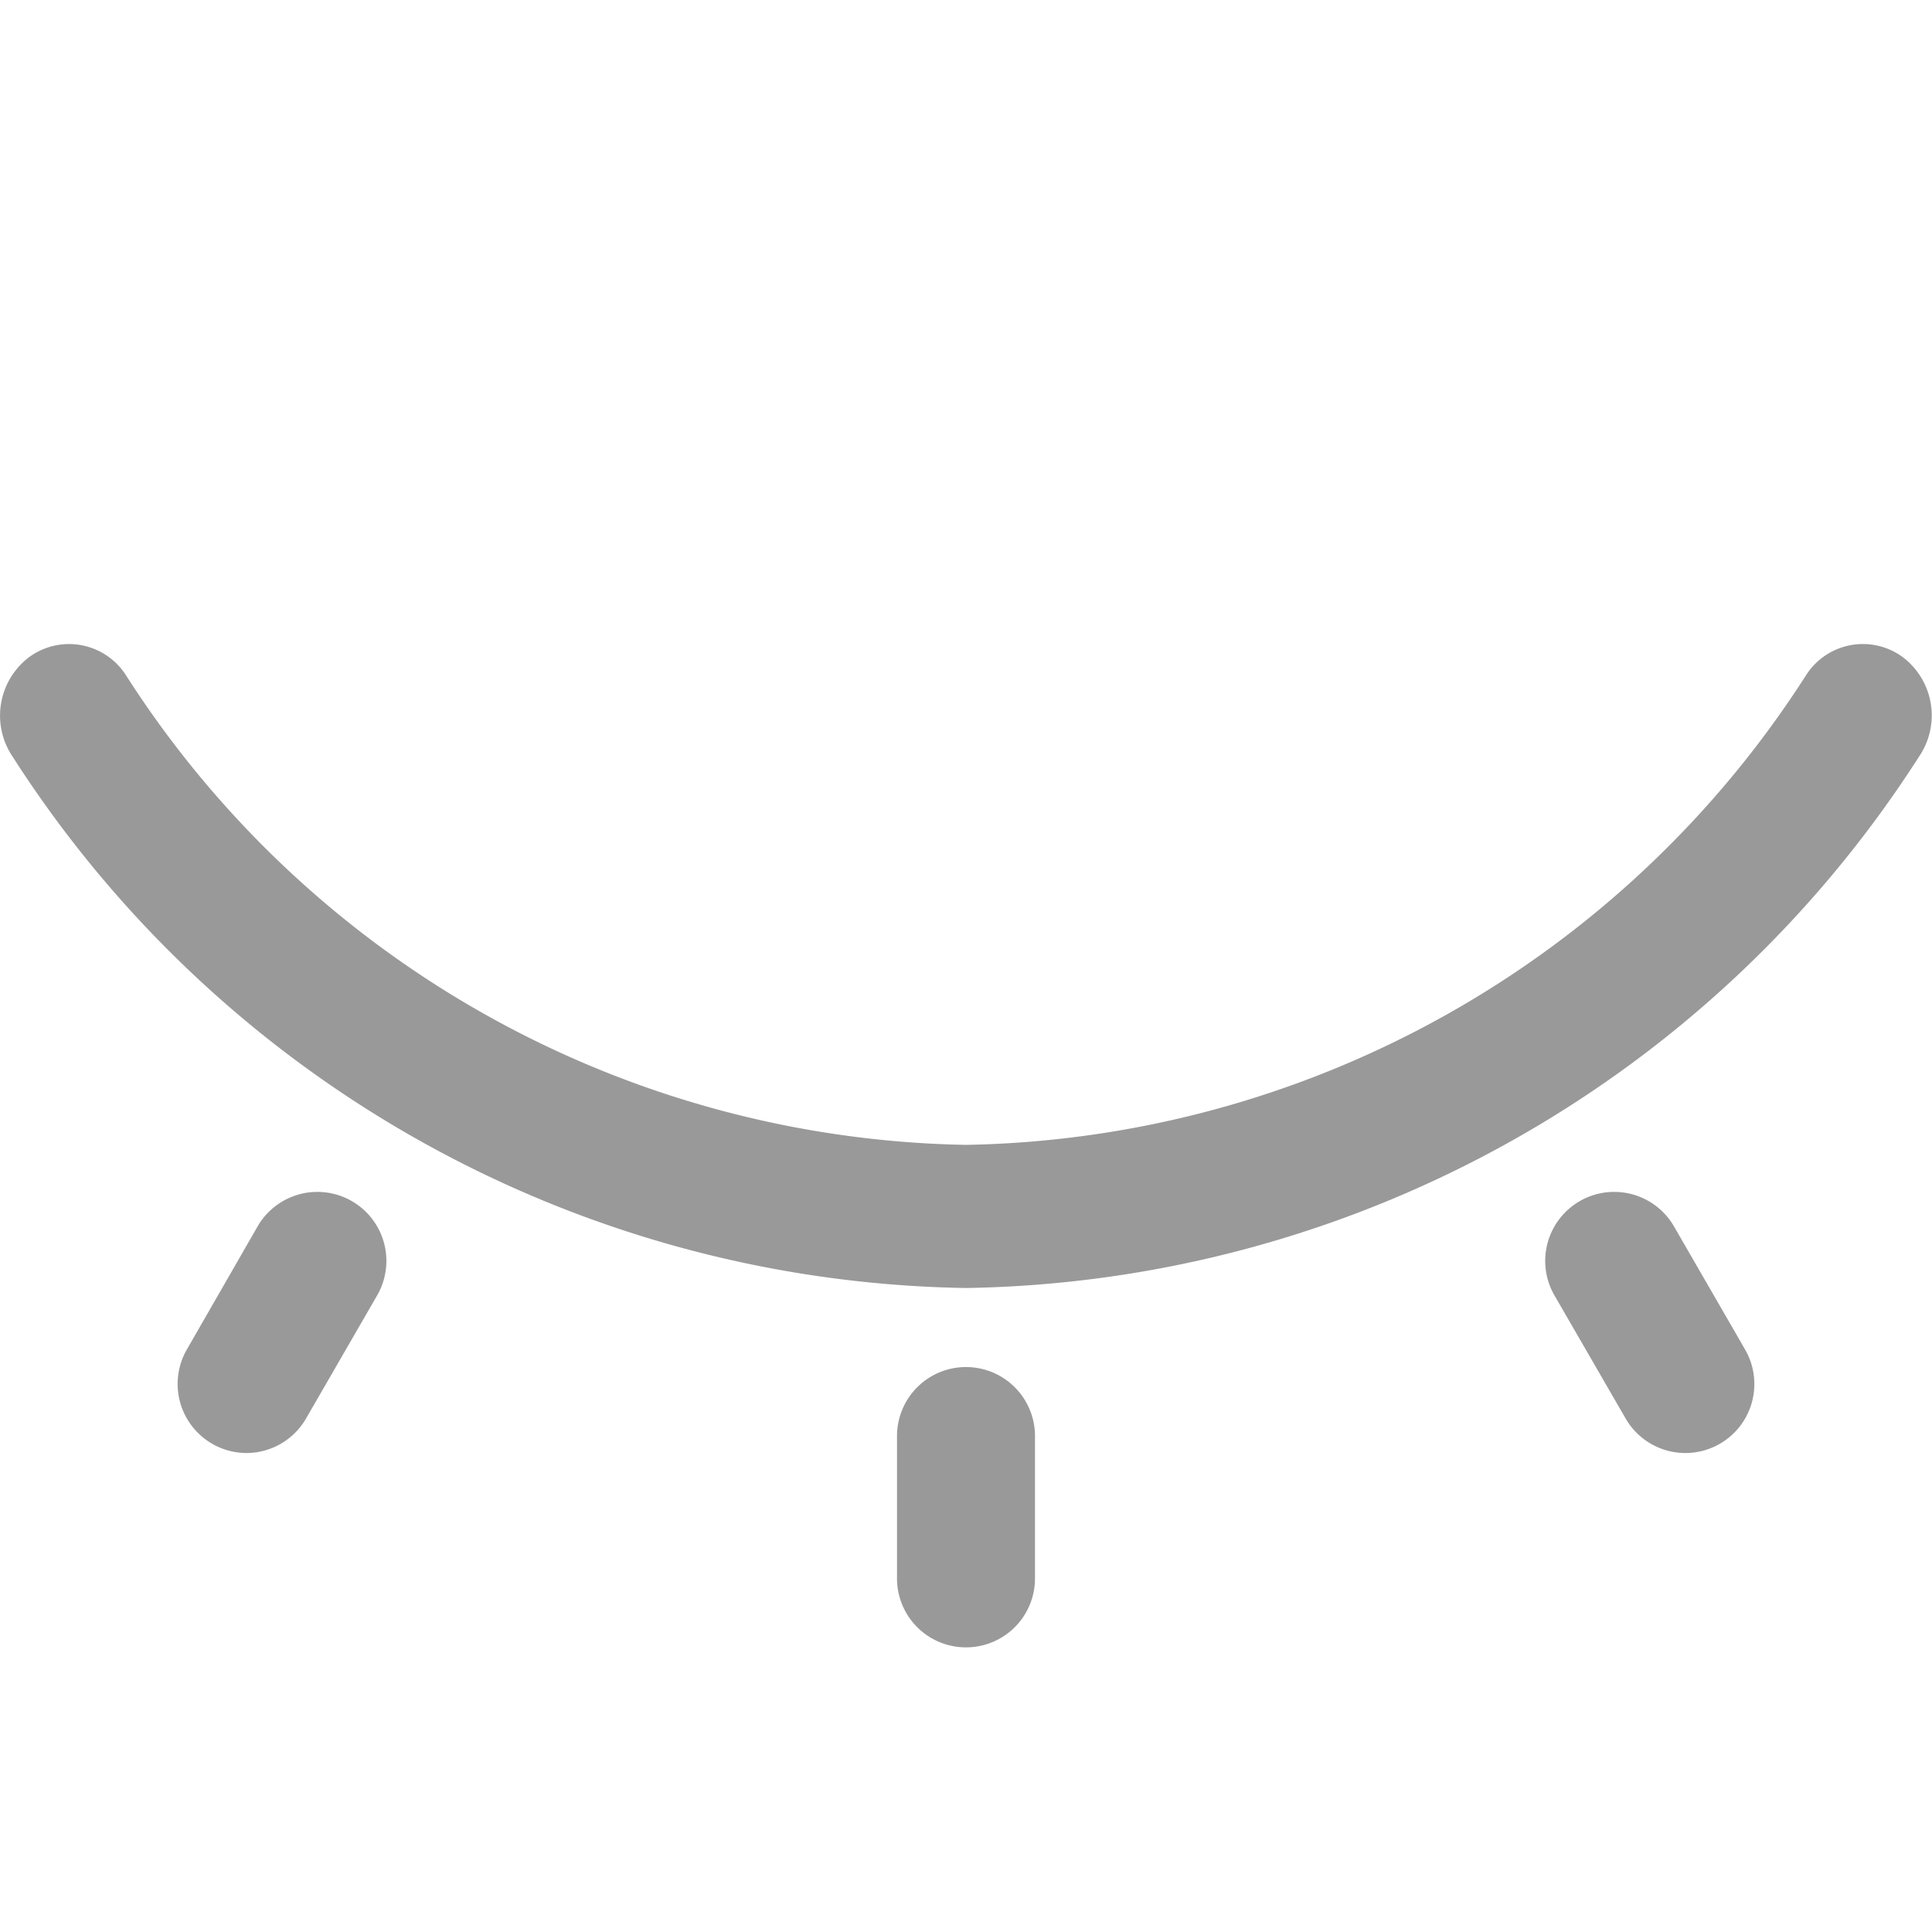<svg xmlns="http://www.w3.org/2000/svg" viewBox="0 0 24 24">
  <defs>
    <style>
      .a {
        fill: #999;
      }
    </style>
  </defs>
  <title>password_hide</title>
  <g>
    <path class="a" d="M12,16A14.329,14.329,0,0,1,.157,9.4.911.911,0,0,1,.362,8.163a.839.839,0,0,1,1.195.213A12.655,12.655,0,0,0,12,14.222,12.657,12.657,0,0,0,22.443,8.376a.837.837,0,0,1,1.194-.213.909.909,0,0,1,.2,1.239A14.327,14.327,0,0,1,12,16Z"/>
    <g>
      <path class="a" d="M12,20.464a.856.856,0,0,1-.857-.857V17.839a.857.857,0,0,1,1.714,0v1.768A.856.856,0,0,1,12,20.464Z"/>
      <path class="a" d="M3.063,18.05a.858.858,0,0,1-.742-1.286L3.2,15.235a.857.857,0,1,1,1.485.857l-.883,1.529A.857.857,0,0,1,3.063,18.05Z"/>
      <path class="a" d="M20.937,18.05a.857.857,0,0,1-.743-.429l-.884-1.529a.857.857,0,1,1,1.485-.857l.883,1.529a.857.857,0,0,1-.741,1.286Z"/>
    </g>
  </g>
</svg>
